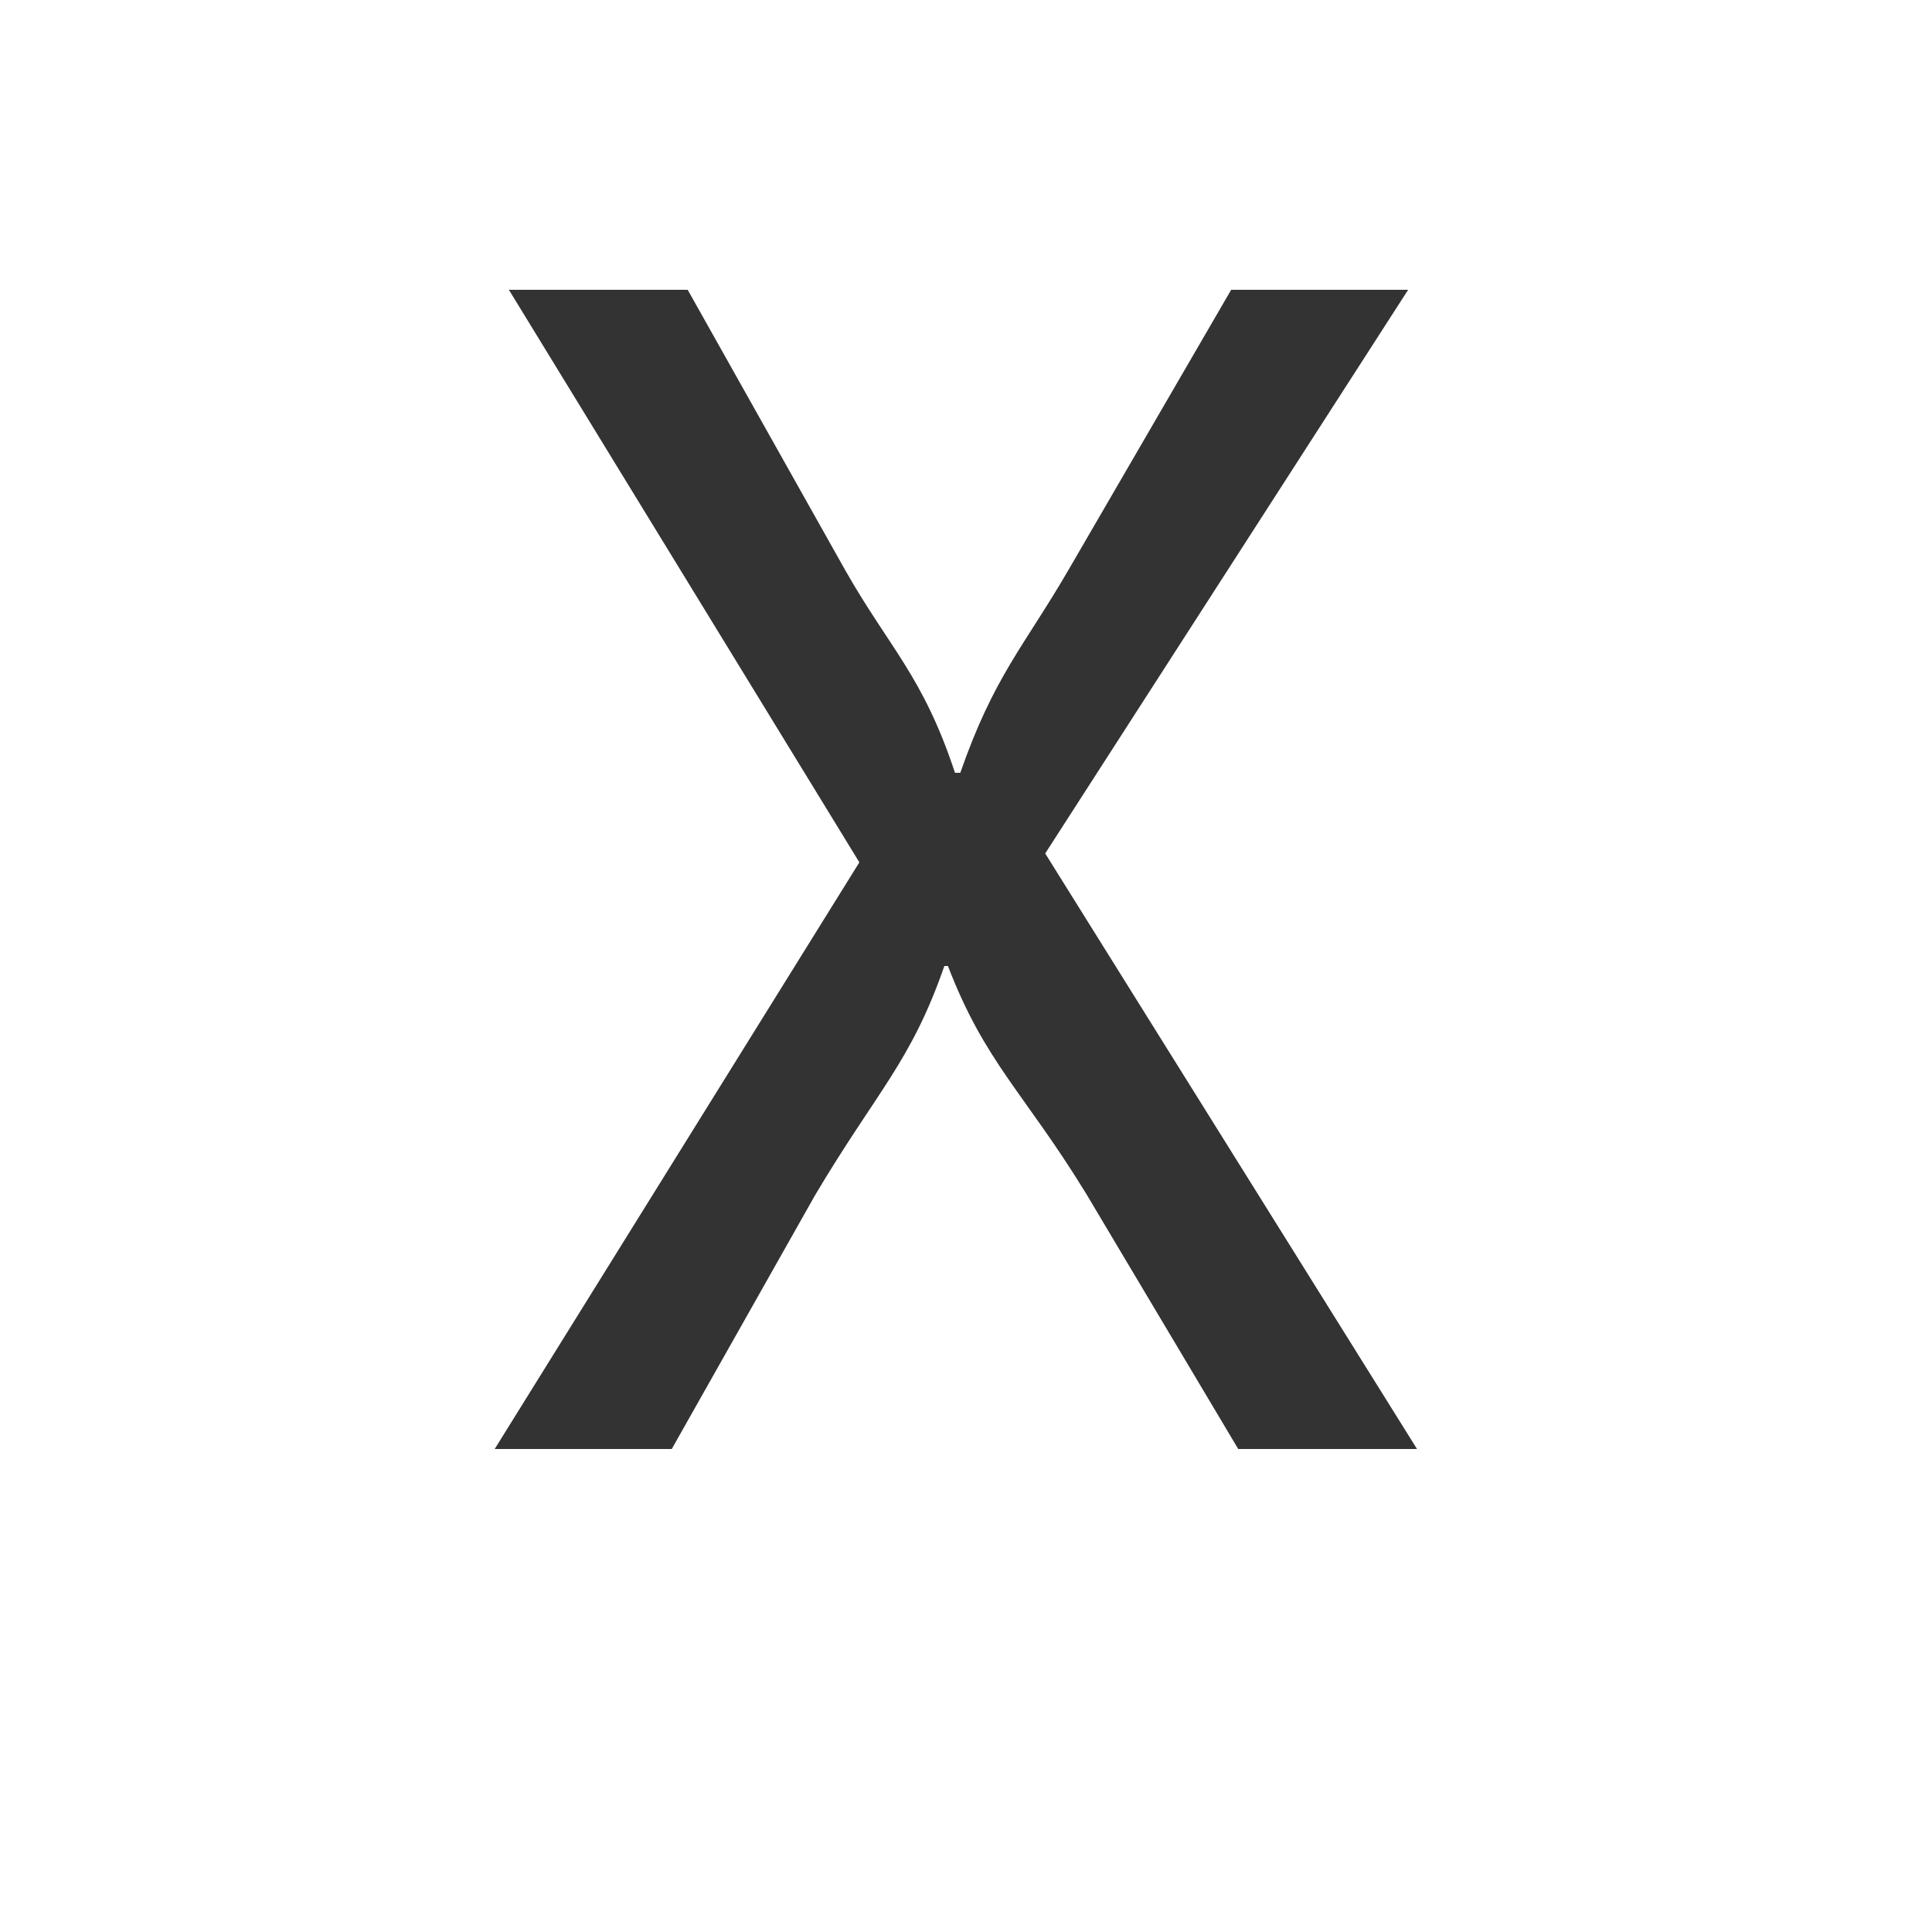 <?xml version="1.0" encoding="iso-8859-1"?>
<!-- Generator: Adobe Illustrator 18.0.0, SVG Export Plug-In . SVG Version: 6.00 Build 0)  -->
<!DOCTYPE svg PUBLIC "-//W3C//DTD SVG 1.1//EN" "http://www.w3.org/Graphics/SVG/1.1/DTD/svg11.dtd">
<svg version="1.1" id="Layer_1" xmlns="http://www.w3.org/2000/svg" xmlns:xlink="http://www.w3.org/1999/xlink" x="0px" y="0px"
	 viewBox="0 0 20 20" style="enable-background:new 0 0 20 20;" xml:space="preserve">
<rect x="0" y="0" width="20" height="20" fill="#333333" stroke="none"/>
<path style="fill:#FFFFFF;" d="M0,0v20h20V0H0z M12.818,15l-1.576-2.646C10.601,11.309,10.197,11,9.813,10H9.776
	c-0.348,1-0.696,1.291-1.338,2.372L6.954,15H5.121l3.775-6.073L5.268,3h1.851L8.75,5.903C9.208,6.709,9.556,7,9.886,8h0.055
	c0.348-1,0.66-1.309,1.118-2.097L12.745,3h1.832L10.82,8.835L14.669,15H12.818z"/>
</svg>
